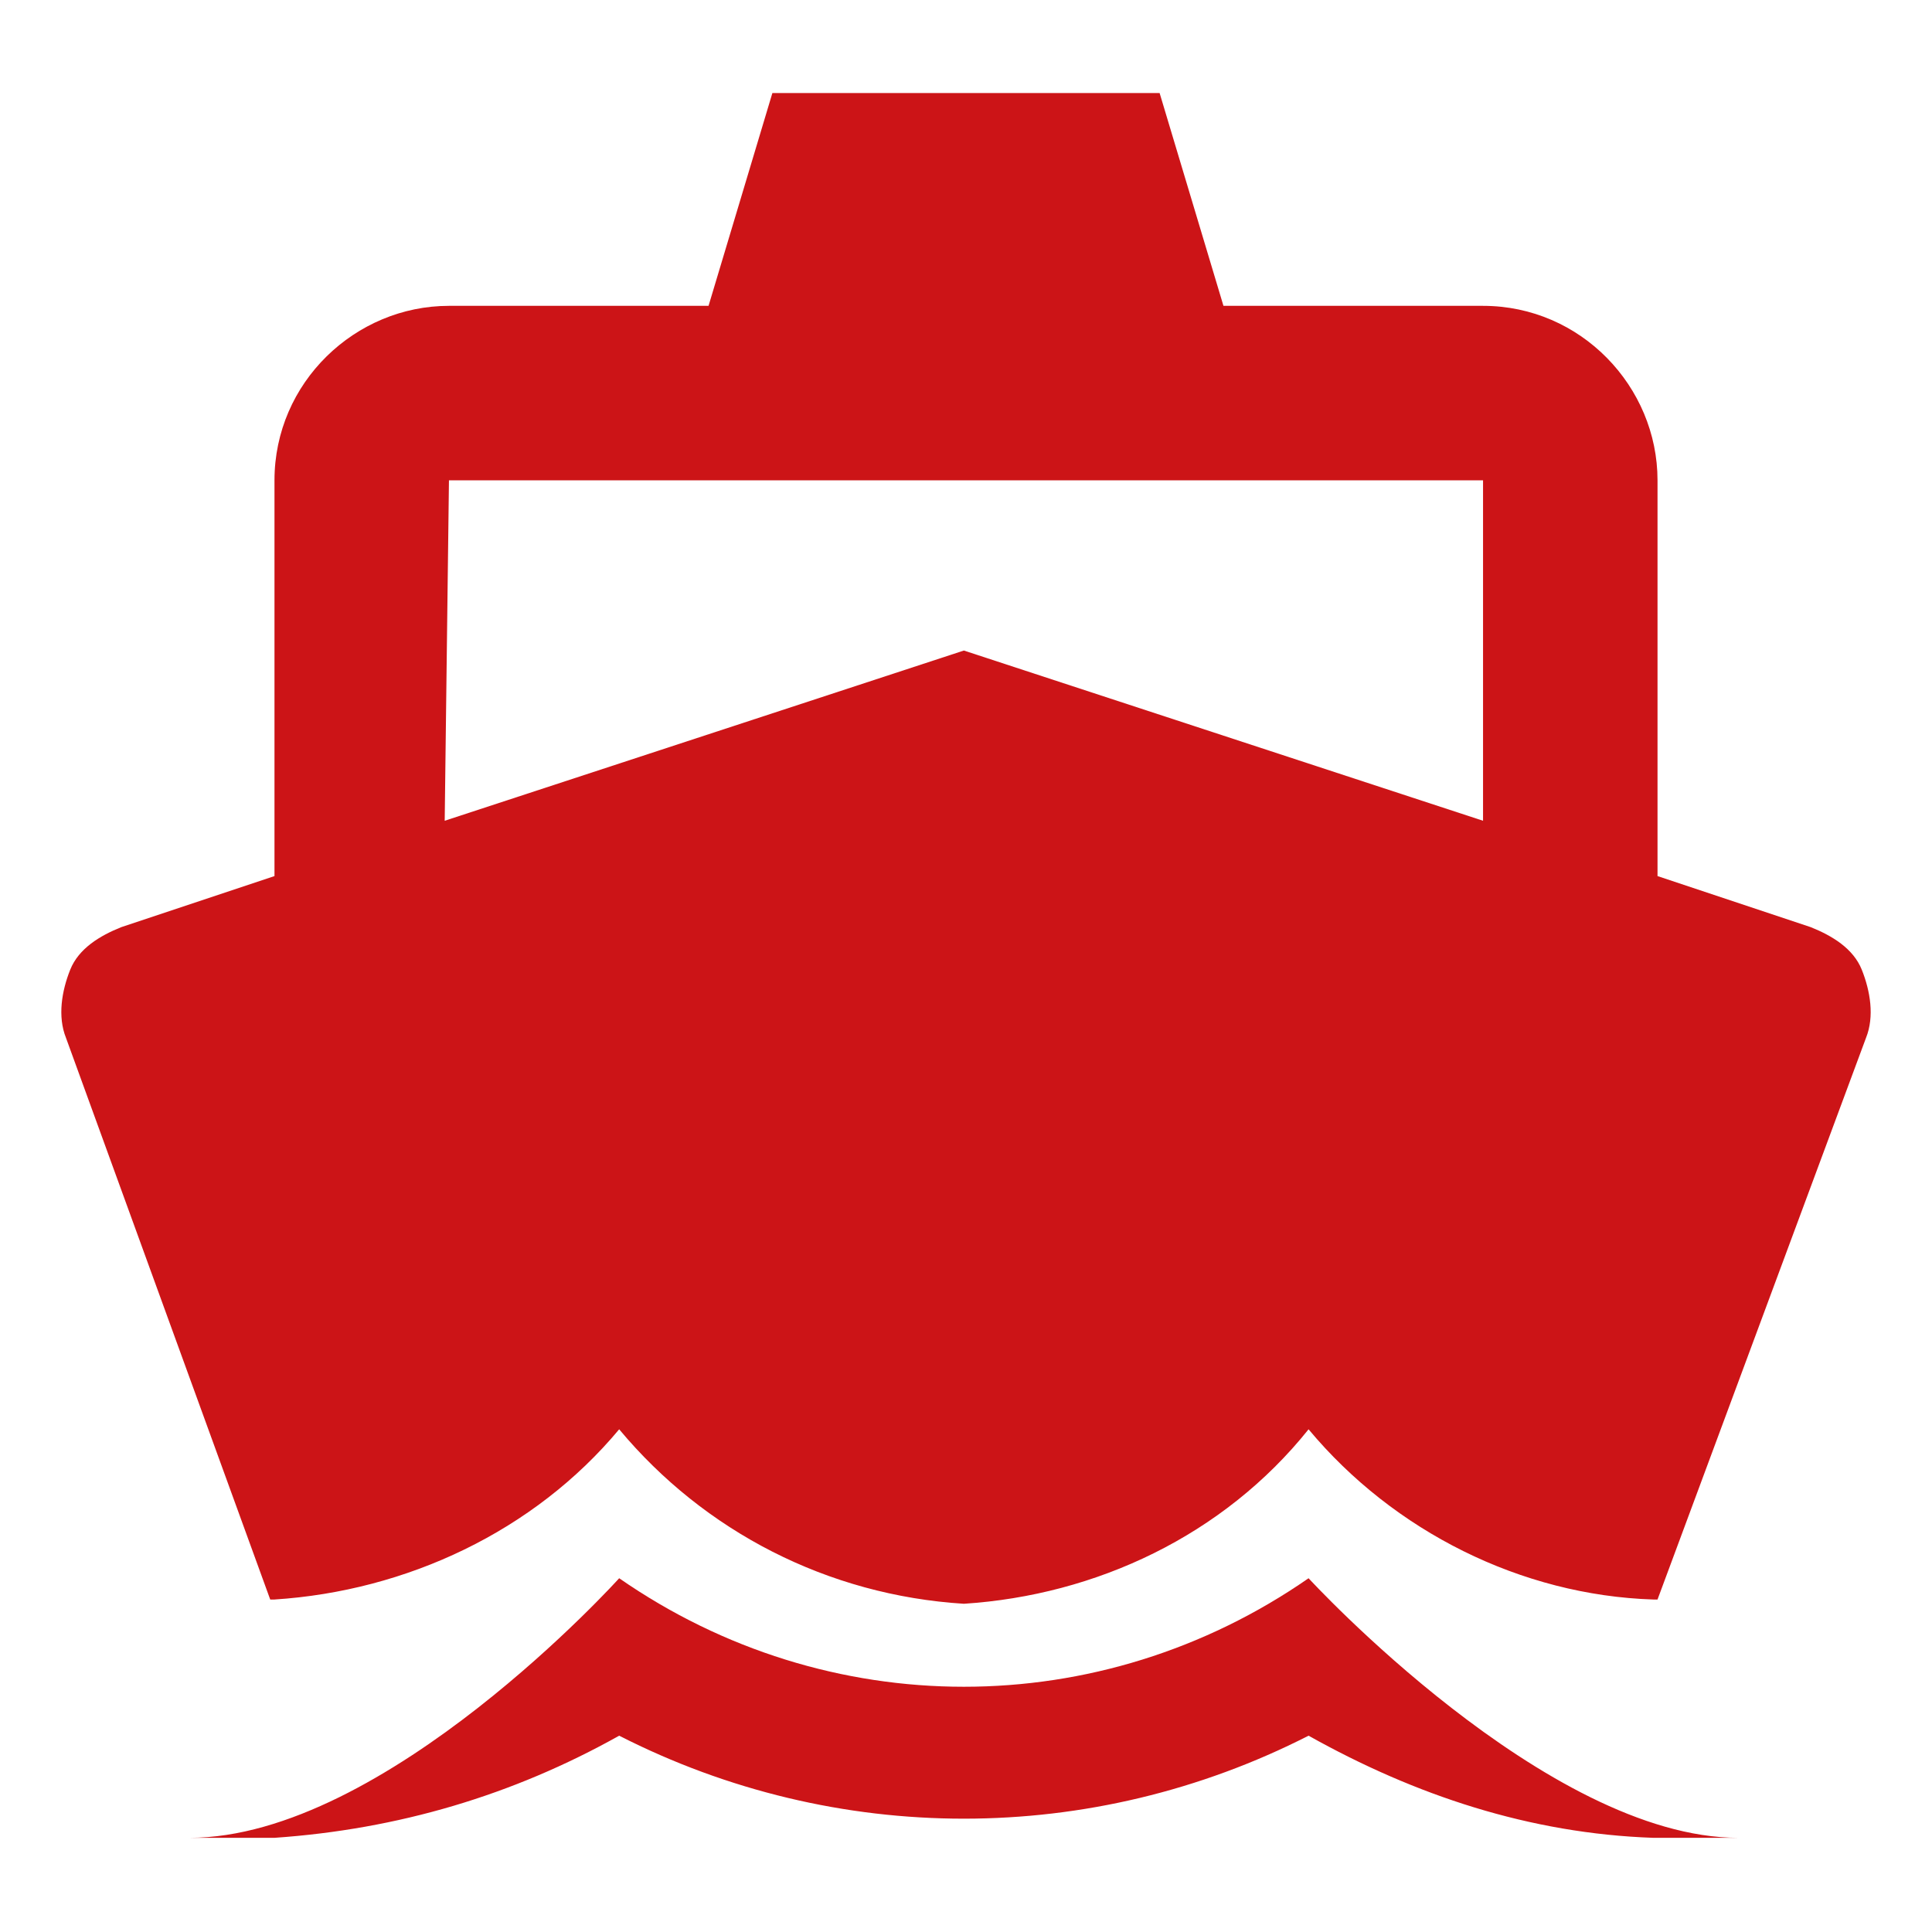 <?xml version="1.0" encoding="utf-8"?>
<!-- Generator: Adobe Illustrator 27.9.0, SVG Export Plug-In . SVG Version: 6.00 Build 0)  -->
<svg version="1.1" id="Livello_1" xmlns="http://www.w3.org/2000/svg" xmlns:xlink="http://www.w3.org/1999/xlink" x="0px" y="0px"
	 viewBox="0 0 45.4 45.4" style="enable-background:new 0 0 45.4 45.4;" xml:space="preserve">
<style type="text/css">
	.st0{fill:#CC1417;}
</style>
<g id="boat" transform="translate(-2.25 -2.813)">
	<path id="Tracciato_5455" class="st0" d="M8.6,40.4h0.1c3.1-0.2,6.1-1.6,8.1-4c2,2.4,4.9,3.9,8.1,4.1c3.1-0.2,6.1-1.6,8.1-4.1
		c2,2.4,5,3.9,8.1,4h0.1l4.9-13.2c0.2-0.5,0.1-1.1-0.1-1.6c-0.2-0.5-0.7-0.8-1.2-1l-3.6-1.2v-9.3c0-2.2-1.8-4.1-4.1-4.1H31l-1.5-5
		h-9.1l-1.5,5h-6.1c-2.2,0-4.1,1.8-4.1,4.1v9.3l-3.6,1.2c-0.5,0.2-1,0.5-1.2,1c-0.2,0.5-0.3,1.1-0.1,1.6L8.6,40.4z M12.8,14.1h24.3
		v8l-12.2-4l-12.2,4L12.8,14.1z"/>
	<path id="Tracciato_5456" class="st0" d="M33,39.9c-4.9,3.4-11.3,3.4-16.2,0c0,0-5.5,6.1-10.1,6.1h2c2.9-0.2,5.6-1,8.1-2.4
		c5.1,2.6,11.1,2.6,16.2,0c2.5,1.4,5.2,2.3,8.1,2.4h2C38.6,46,33,39.9,33,39.9z"/>
</g>
</svg>
